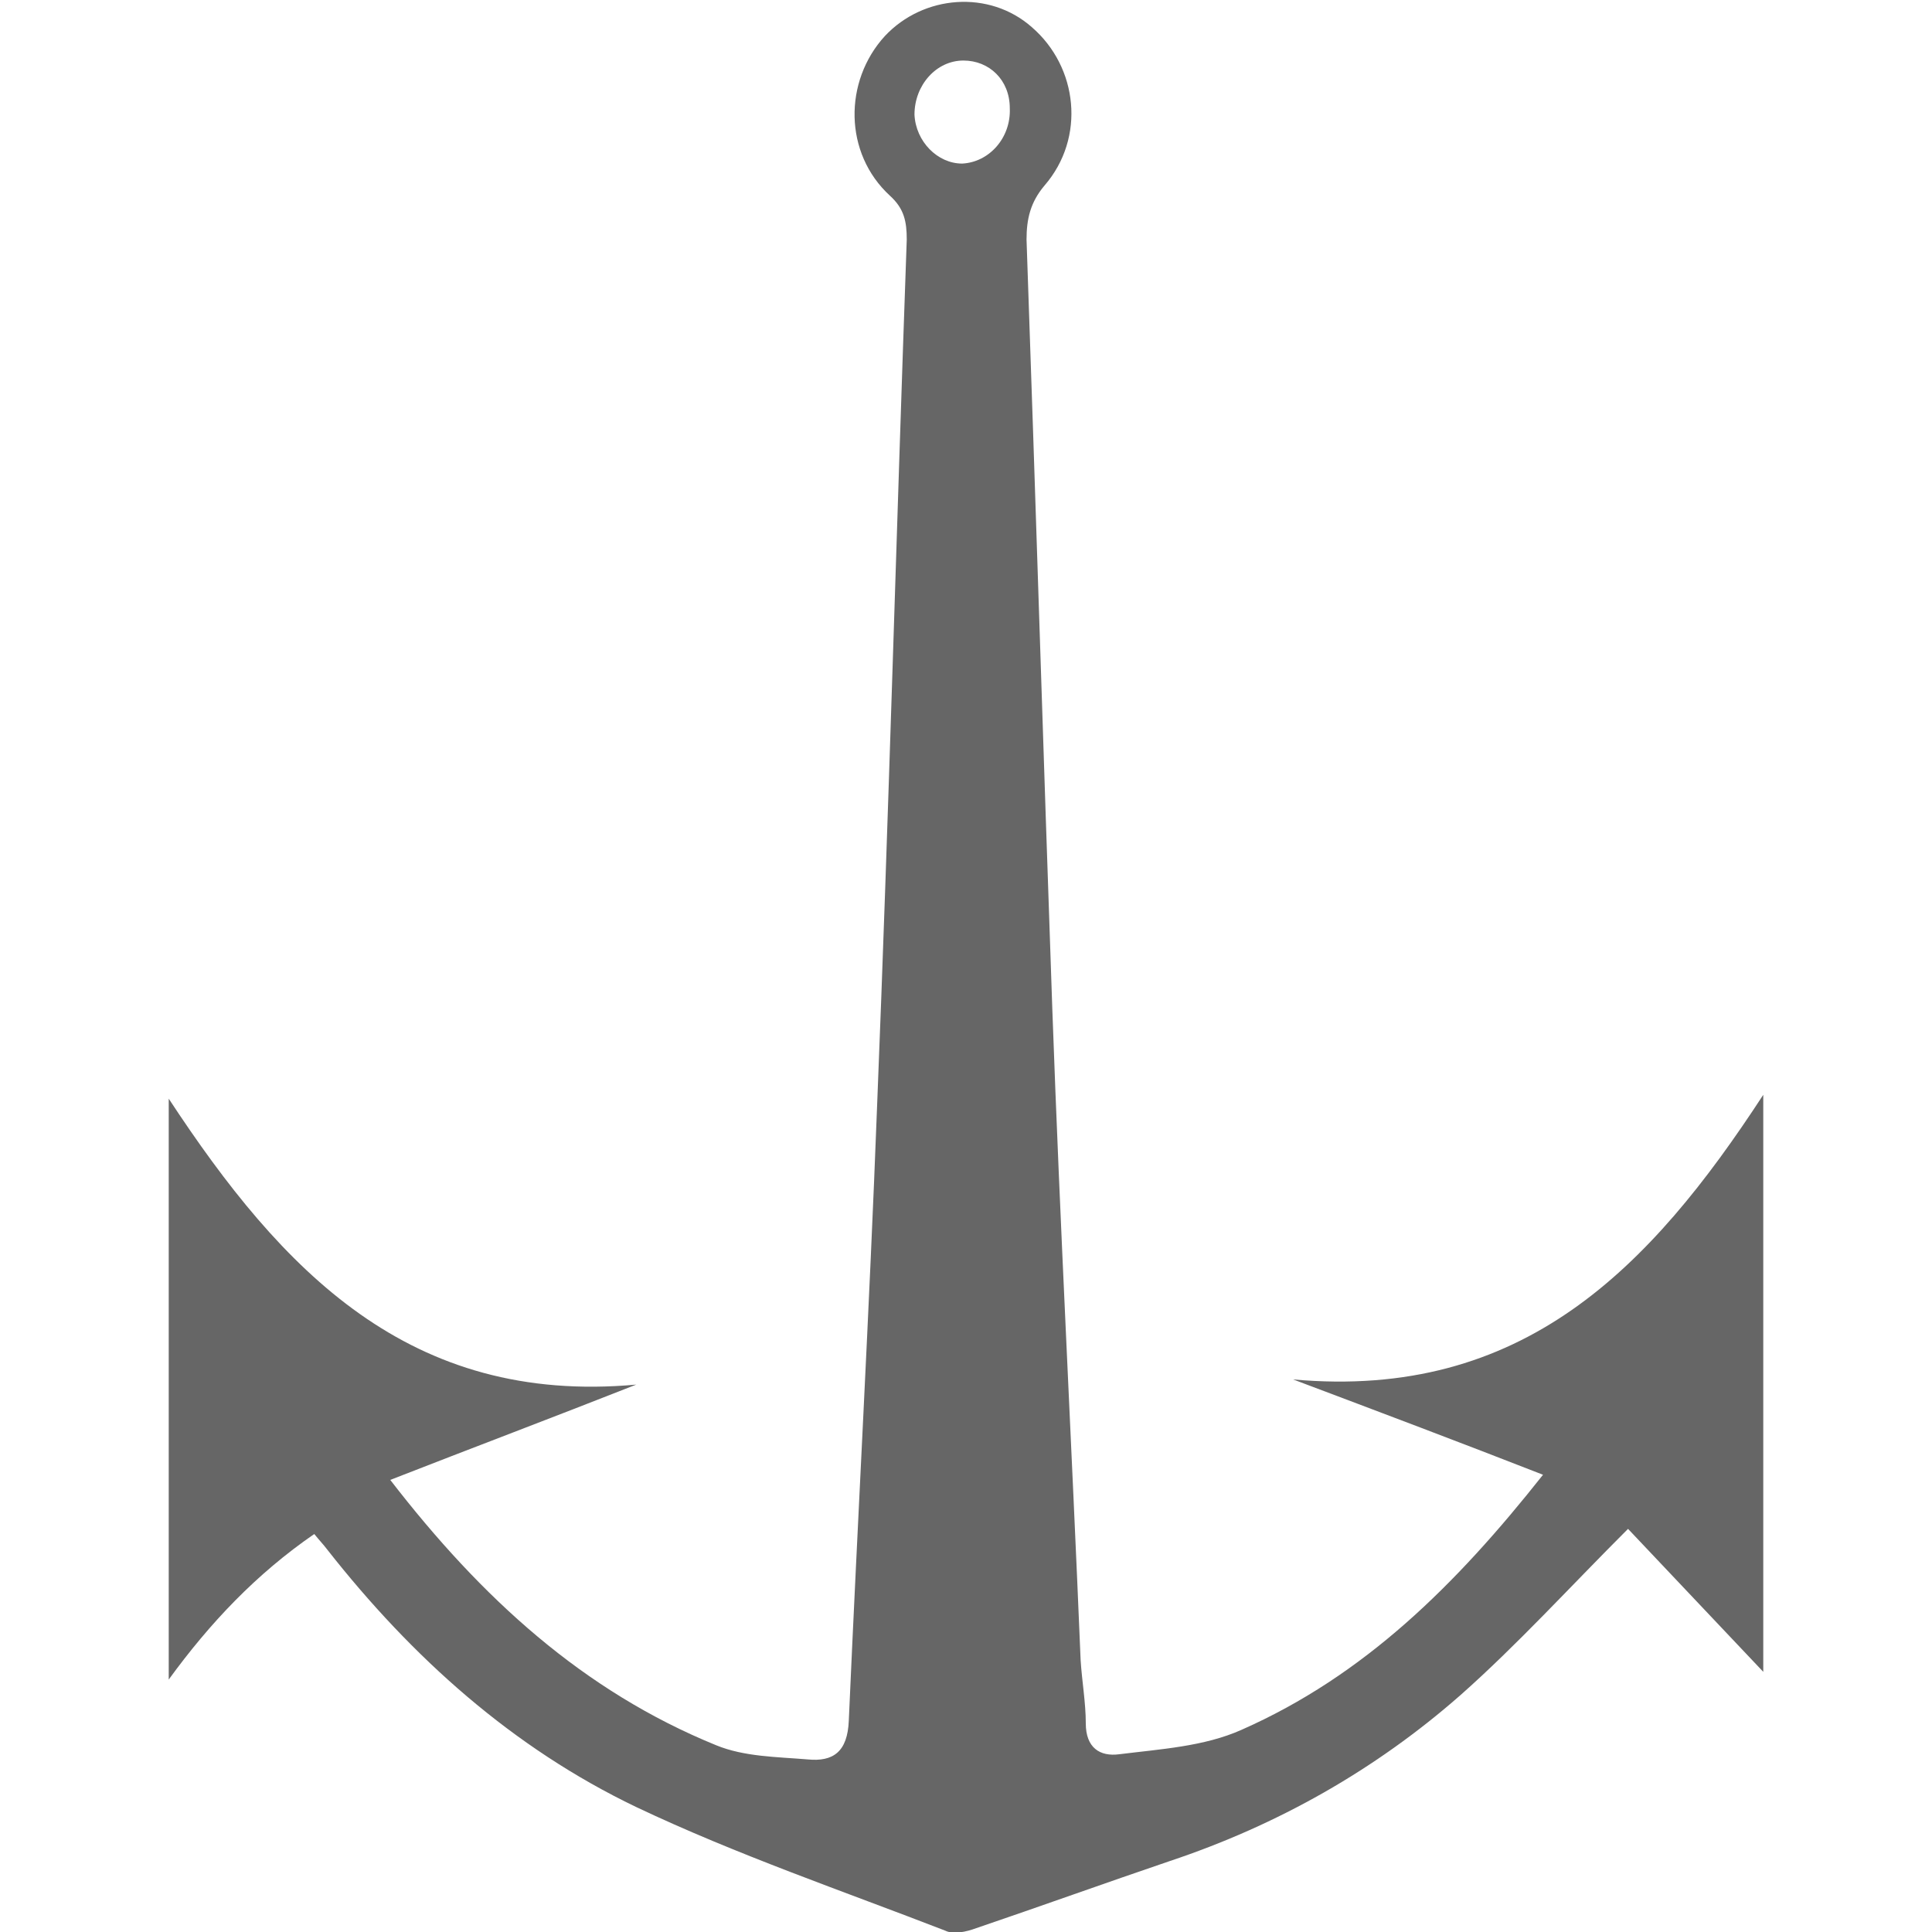 <?xml version="1.0" encoding="utf-8"?>
<!-- Generator: Adobe Illustrator 25.0.1, SVG Export Plug-In . SVG Version: 6.00 Build 0)  -->
<svg version="1.1" id="Capa_1" xmlns="http://www.w3.org/2000/svg" xmlns:xlink="http://www.w3.org/1999/xlink" x="0px" y="0px"
	 viewBox="0 0 150 150" style="enable-background:new 0 0 150 150;" xml:space="preserve">
<style type="text/css">
	.st0{fill:#666666;}
</style>
<g>
	<path class="st0" d="M119.8,114.5c-6.4-2.5-12.5-4.8-19.4-7.4c17.8,1.6,27.7-8.6,36.5-22.1c0,15.5,0,30.3,0,44.8
		c-3.5-3.7-7.1-7.5-10.5-11.1c-4.6,4.6-8.6,9-13,12.9c-6.6,5.8-14.2,10.1-22.6,12.9c-5,1.7-10,3.5-15,5.2c-0.8,0.3-1.8,0.5-2.4,0.2
		c-8-3.1-16.2-5.9-24-9.6c-9.6-4.6-17.4-11.6-24-20c-0.3-0.4-0.6-0.7-1-1.2c-4.5,3.1-8.1,6.9-11.3,11.3c0-14.8,0-29.6,0-45.1
		c8.8,13.4,18.7,23.8,36.3,22.2c-6.6,2.6-12.7,4.9-19.1,7.4c7.1,9.2,15,16.4,25.3,20.6c2.2,0.9,4.7,0.9,7.1,1.1c2,0.2,3.1-0.6,3.2-3
		c0.7-15.9,1.6-31.9,2.2-47.8c0.9-22.4,1.5-44.8,2.3-67.2c0-1.4-0.2-2.4-1.3-3.4c-3.6-3.3-3.6-8.9-0.4-12.4c3-3.2,8.1-3.6,11.4-0.7
		c3.6,3.1,4.2,8.6,1,12.3c-1.1,1.3-1.4,2.6-1.4,4.2c0.7,19.9,1.3,39.8,2,59.7c0.6,16.9,1.5,33.7,2.2,50.6c0.1,1.6,0.4,3.3,0.4,4.9
		c0,1.9,1.1,2.6,2.6,2.4c3.2-0.4,6.6-0.6,9.5-1.9C105.9,130.1,113,123.1,119.8,114.5z M78.4,8.4c0-2.2-1.6-3.7-3.6-3.7
		c-2.1,0-3.8,1.9-3.8,4.2c0.1,2.1,1.8,3.8,3.7,3.8C76.8,12.6,78.5,10.7,78.4,8.4z"/>
</g>
</svg>
